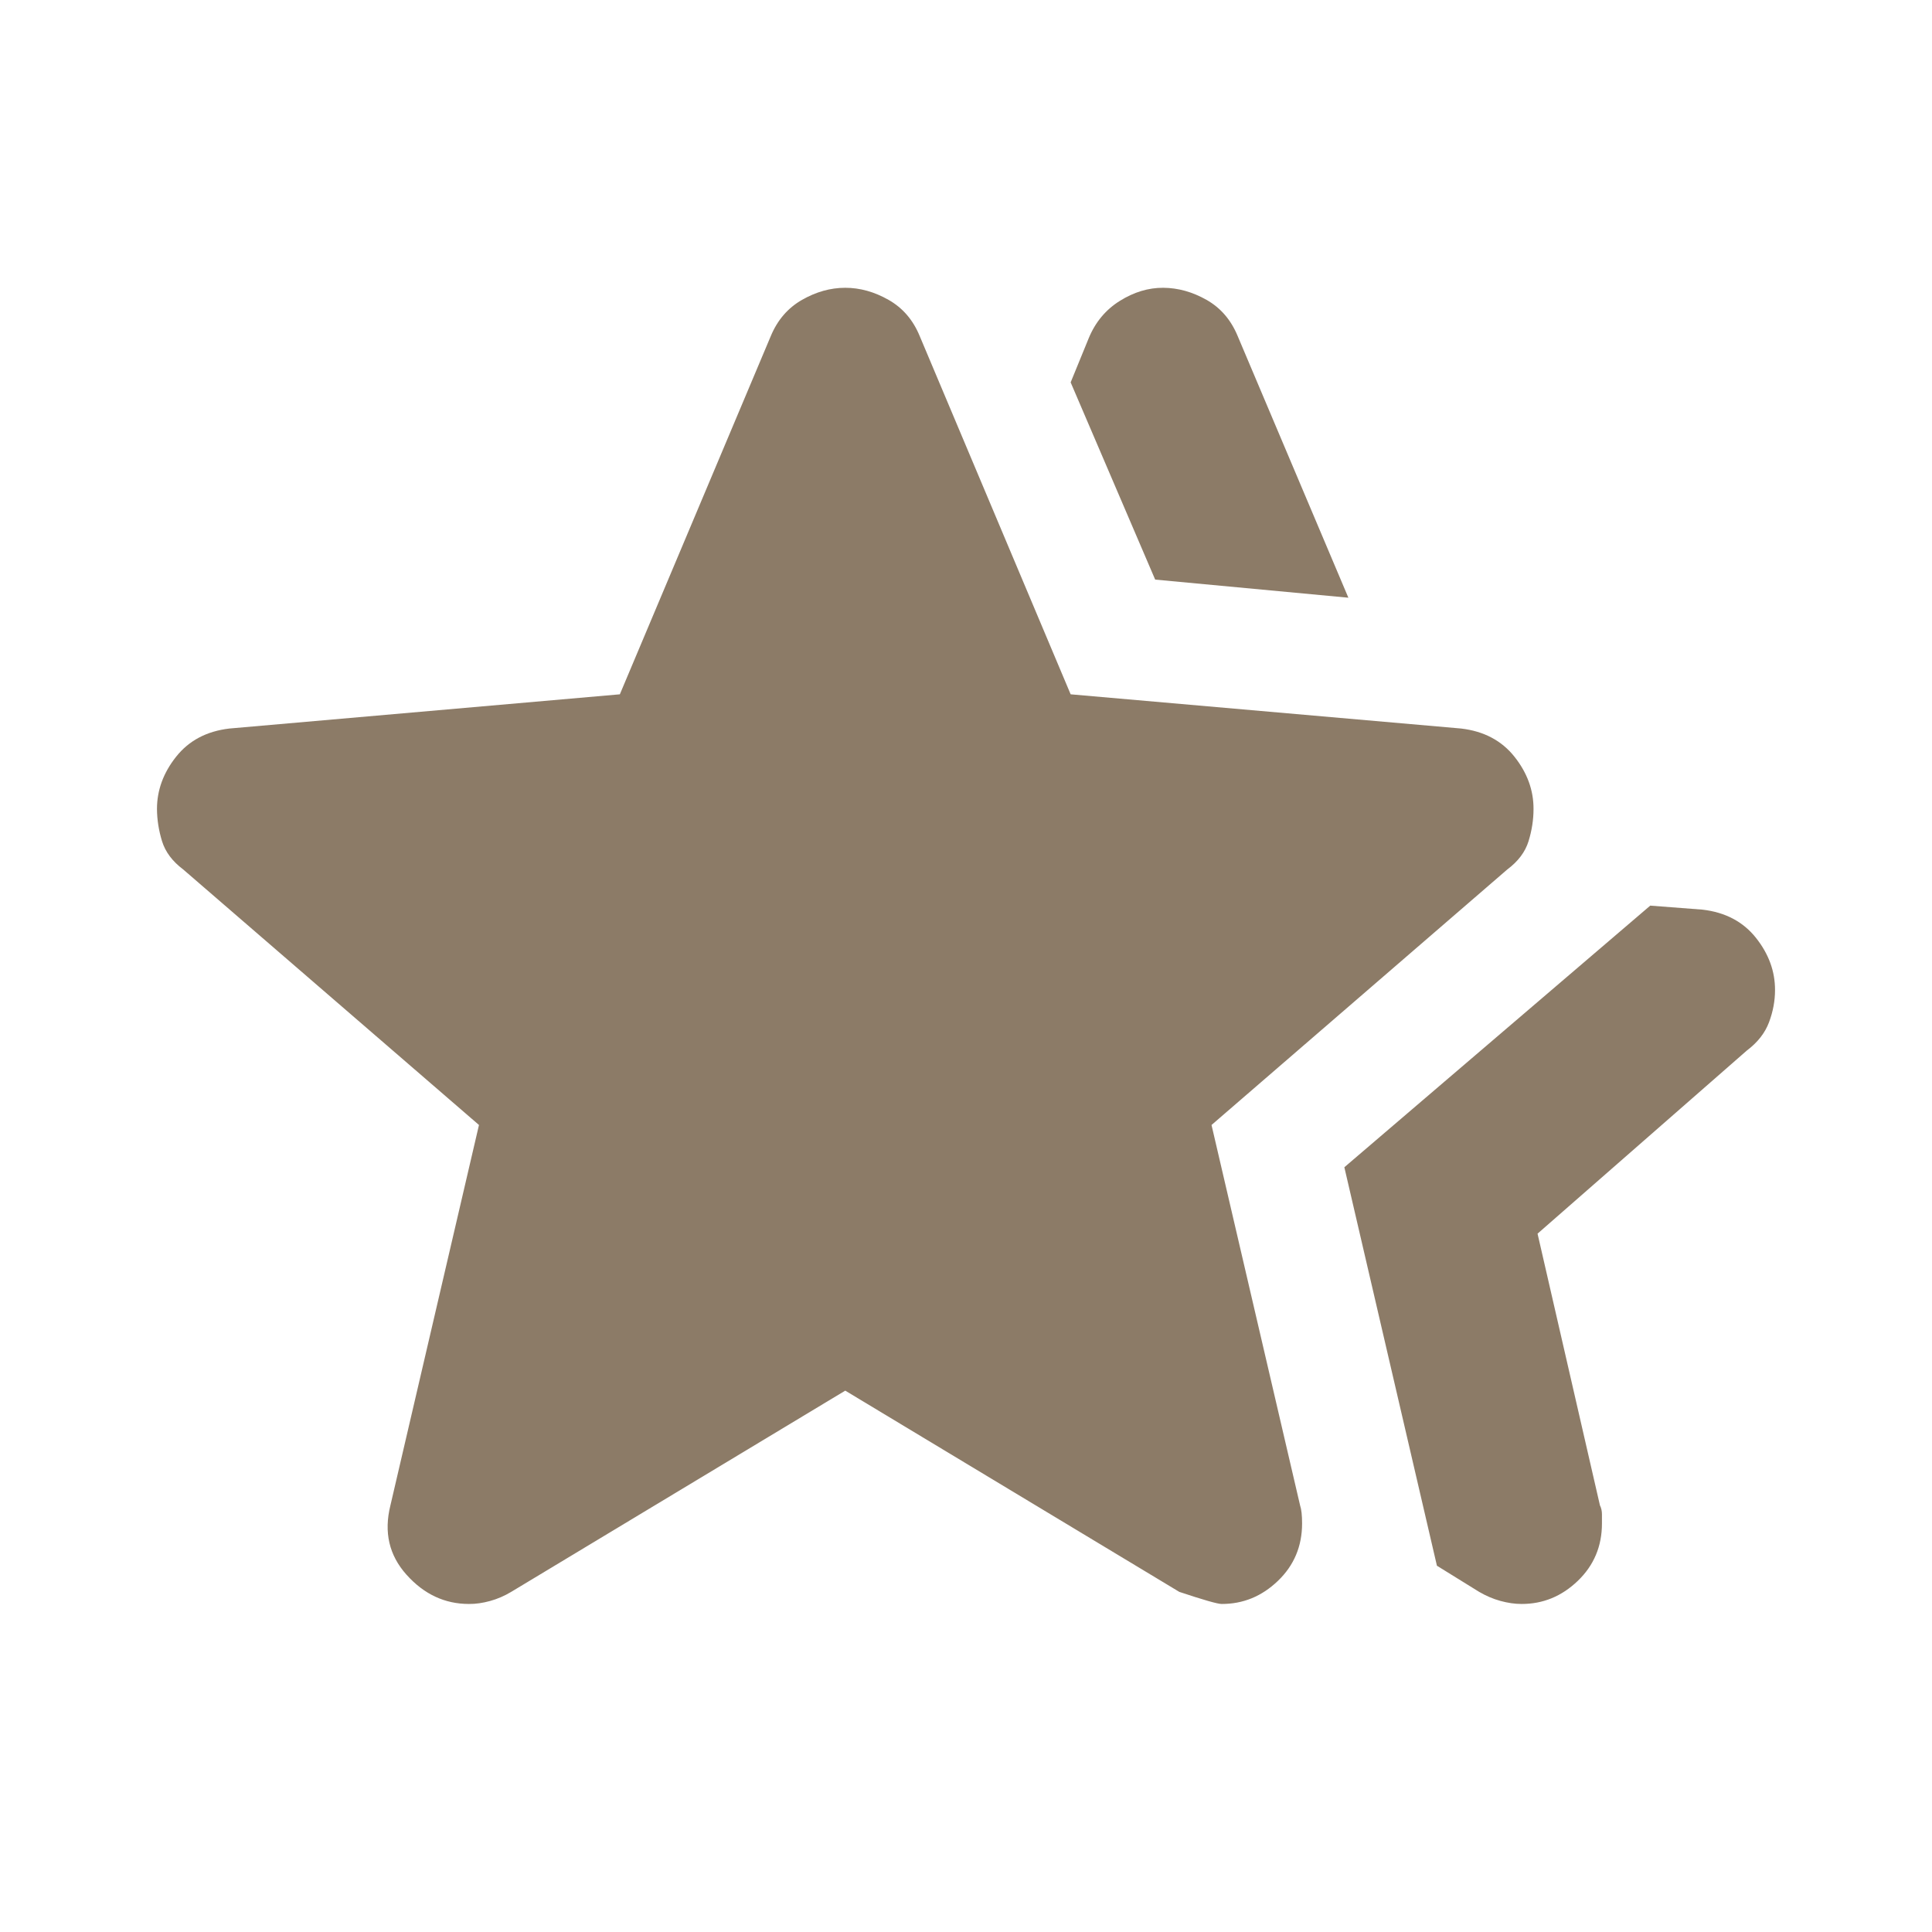 <svg width="24" height="24" viewBox="0 0 24 24" fill="none" xmlns="http://www.w3.org/2000/svg">
<path d="M16.7 14.5L20.5 11.25L21.15 11.3C21.433 11.333 21.654 11.45 21.813 11.65C21.972 11.85 22.051 12.067 22.05 12.3C22.05 12.433 22.025 12.567 21.975 12.7C21.925 12.833 21.833 12.95 21.7 13.05L19.1 15.325L19.875 18.7C19.892 18.733 19.9 18.771 19.9 18.813V18.925C19.9 19.208 19.8 19.446 19.6 19.638C19.4 19.83 19.167 19.926 18.9 19.925C18.817 19.925 18.729 19.912 18.638 19.887C18.547 19.862 18.459 19.824 18.375 19.775L17.85 19.45L16.7 14.5ZM14.35 7.2L13.3 4.75L13.525 4.2C13.608 4 13.737 3.846 13.912 3.737C14.087 3.628 14.266 3.574 14.45 3.575C14.634 3.576 14.813 3.626 14.988 3.725C15.163 3.824 15.292 3.974 15.375 4.175L16.75 7.425L14.35 7.2ZM4.85 18.7L5.95 13.975L2.275 10.8C2.142 10.7 2.054 10.583 2.013 10.45C1.972 10.317 1.951 10.183 1.95 10.05C1.95 9.817 2.029 9.6 2.188 9.4C2.347 9.2 2.567 9.083 2.85 9.05L7.7 8.625L9.575 4.175C9.658 3.975 9.788 3.825 9.963 3.725C10.138 3.625 10.317 3.575 10.5 3.575C10.683 3.575 10.862 3.625 11.038 3.725C11.214 3.825 11.343 3.975 11.425 4.175L13.3 8.625L18.15 9.05C18.433 9.083 18.654 9.2 18.813 9.4C18.972 9.6 19.051 9.817 19.05 10.05C19.05 10.183 19.029 10.317 18.988 10.45C18.947 10.583 18.859 10.7 18.725 10.8L15.05 13.975L16.15 18.7C16.167 18.75 16.175 18.825 16.175 18.925C16.175 19.208 16.075 19.446 15.875 19.638C15.675 19.83 15.442 19.926 15.175 19.925C15.125 19.925 14.95 19.875 14.65 19.775L10.5 17.275L6.35 19.775C6.267 19.825 6.179 19.863 6.088 19.888C5.997 19.913 5.909 19.926 5.825 19.925C5.525 19.925 5.267 19.804 5.05 19.562C4.833 19.32 4.767 19.033 4.85 18.7Z" fill="#8C7B67"/>
</svg>
